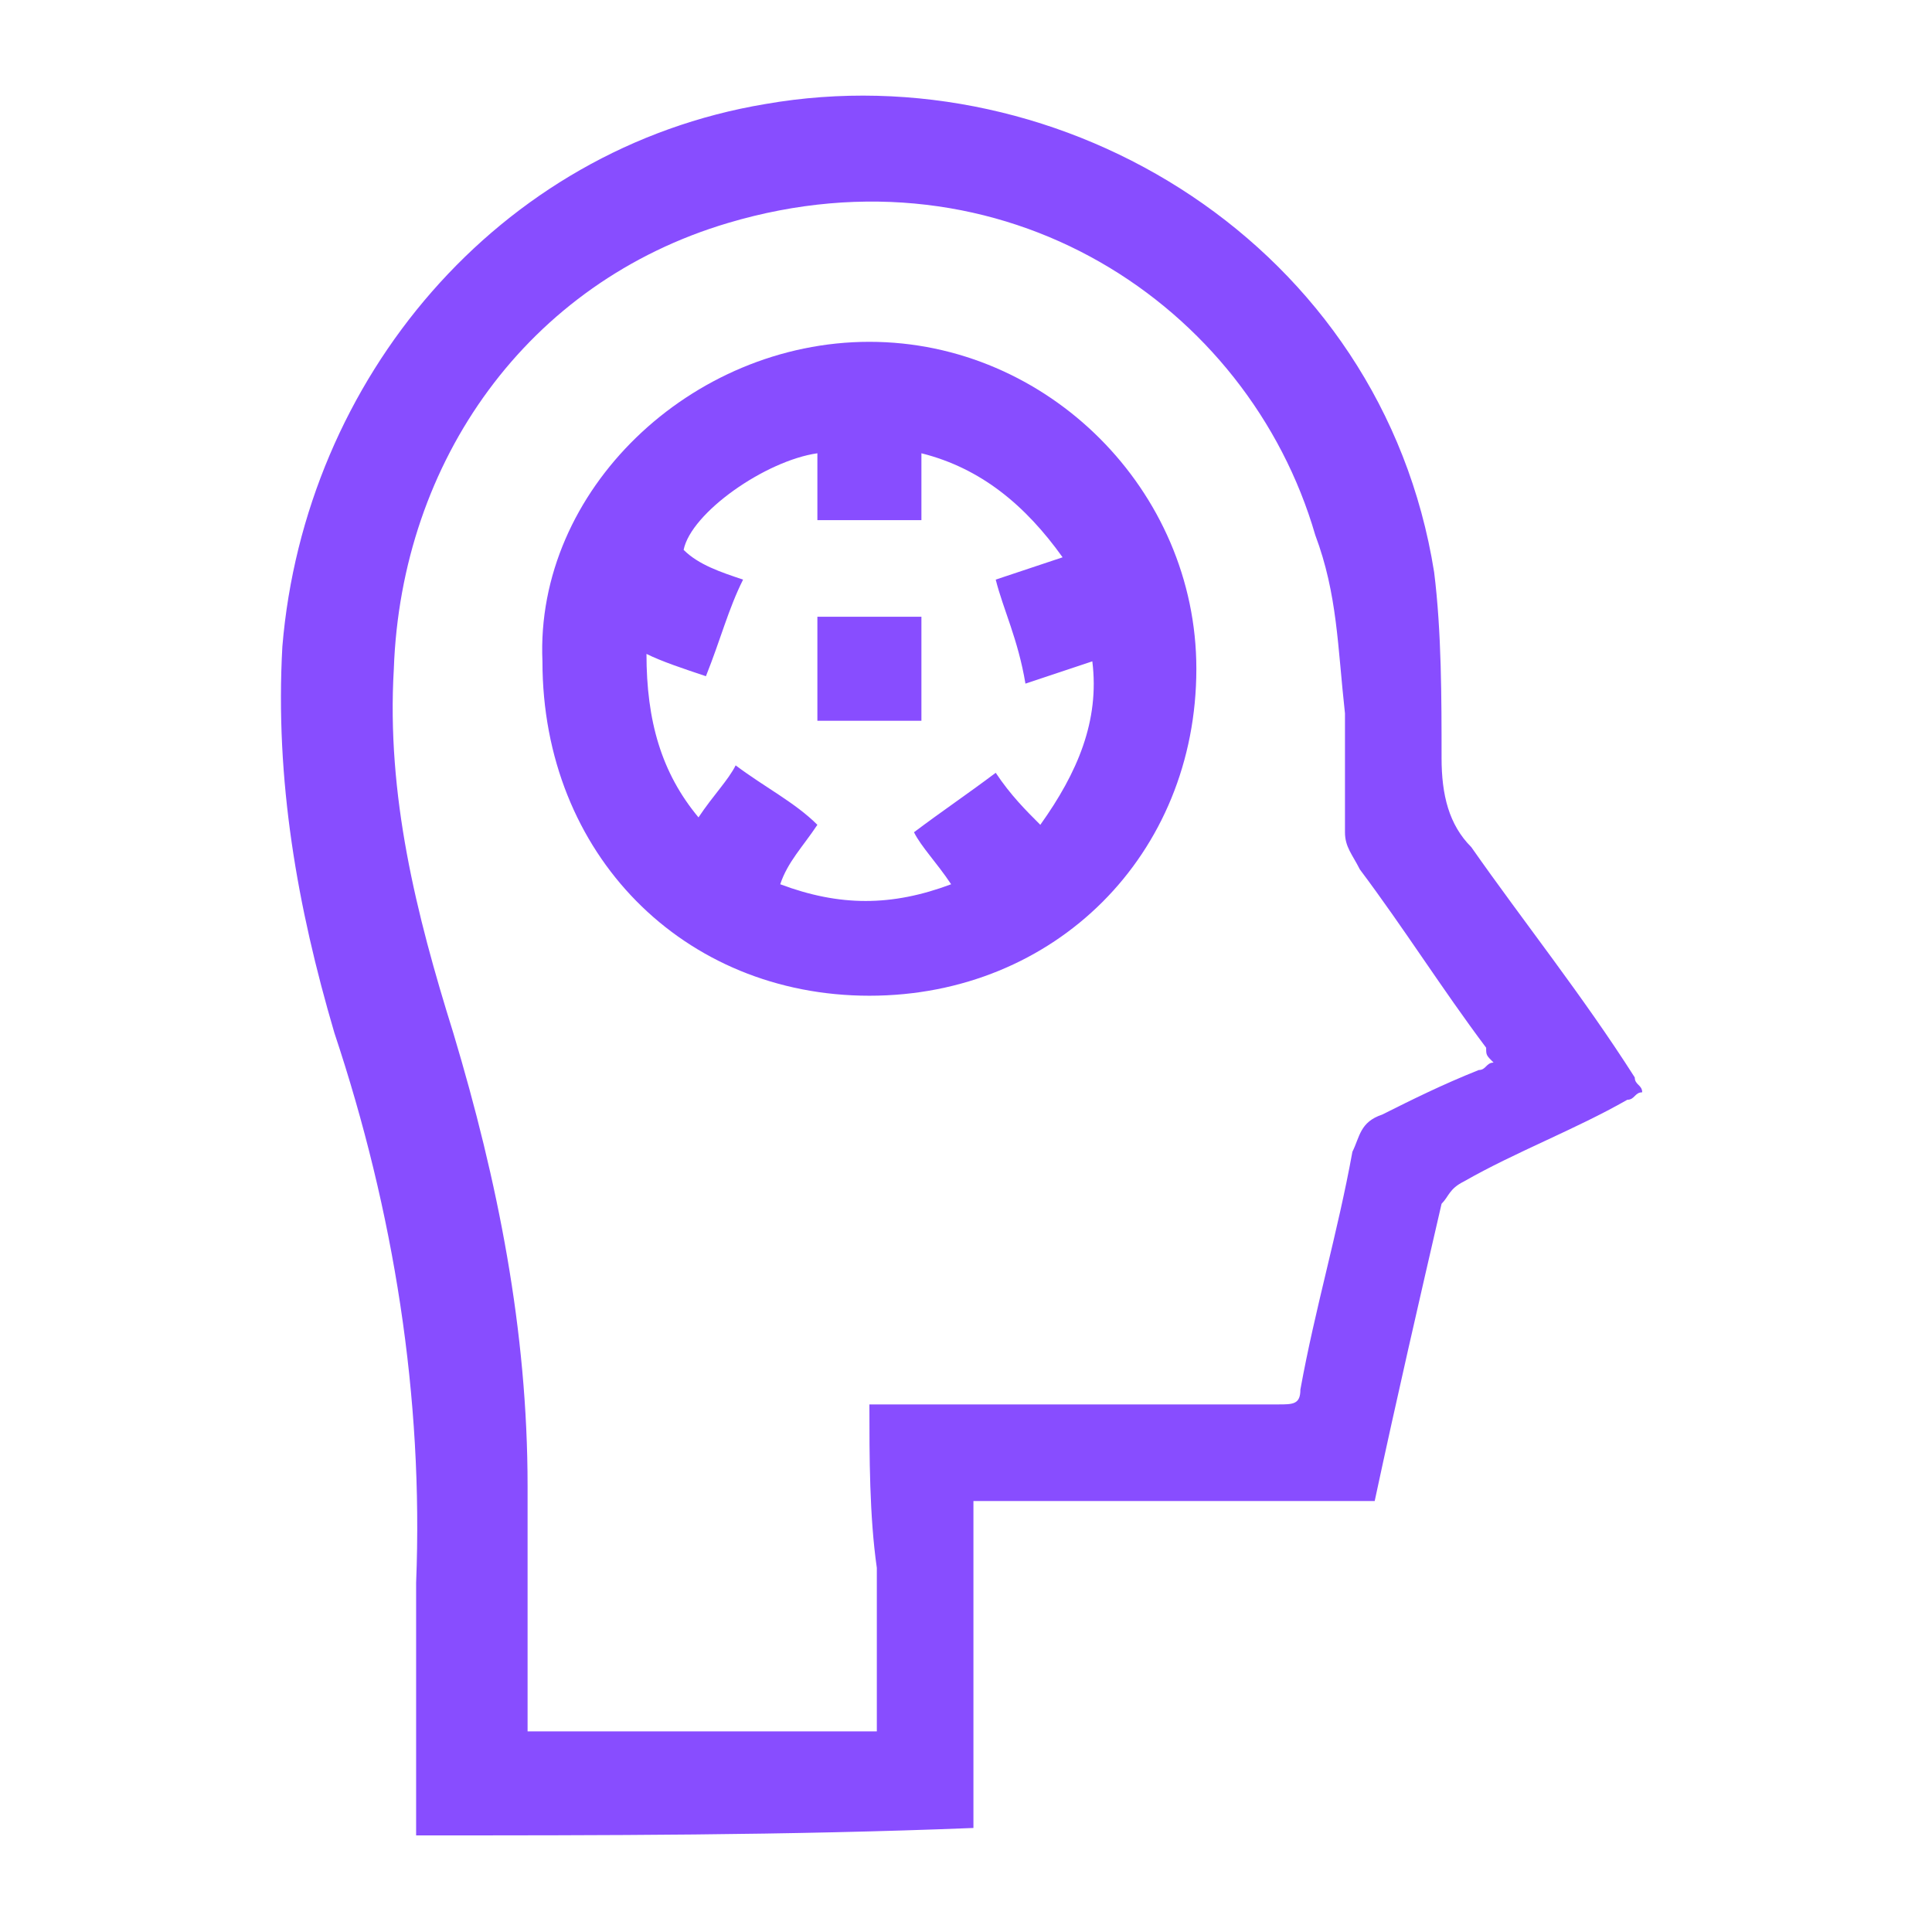 <?xml version="1.0" encoding="utf-8"?>
<!-- Generator: Adobe Illustrator 26.0.1, SVG Export Plug-In . SVG Version: 6.00 Build 0)  -->
<svg version="1.1" id="Layer_1" xmlns="http://www.w3.org/2000/svg" xmlns:xlink="http://www.w3.org/1999/xlink" x="0px" y="0px"
	 viewBox="0 0 26 26" style="enable-background:new 0 0 26 26;" xml:space="preserve">
<style type="text/css">
	.st0{display:none;}
	.st1{display:inline;fill:#884DFF;}
	.st2{fill:#884DFF;}
</style>
<g class="st0">
	<path class="st1" d="M1.3,15c0-0.1,0.1-0.3,0.1-0.4c0.4-1.3,1.5-2.2,2.9-2.3c0.7,0,1.3,0,2,0.1c0.4,0,0.8,0.3,1.2,0.6
		c-0.1,0.1-0.1,0.1-0.2,0.2c-1,1-1.5,2.3-1.7,3.7c-0.2,1.2-0.1,2.3-0.1,3.5c0,0.4,0,0.9,0,1.3c-0.1,0-0.2,0-0.3,0
		c-0.8,0-1.6,0-2.4,0c-0.7,0-1.2-0.3-1.4-1c0,0,0,0,0-0.1C1.3,18.8,1.3,16.9,1.3,15z"/>
	<path class="st1" d="M12.7,23.2c-1.4,0-2.7,0-4.1,0c-0.3,0-0.5,0-0.8-0.1c-0.6-0.2-1-0.7-1-1.4c0-1.3,0-2.6,0-3.9
		c0.1-2.1,1-3.7,2.8-4.7c0.8-0.4,1.6-0.6,2.4-0.7c1-0.1,2-0.1,3,0.2c2.1,0.5,3.9,2.6,4,4.7c0.1,1.5,0,3,0,4.5c0,0.2-0.1,0.4-0.2,0.6
		c-0.2,0.4-0.5,0.7-0.9,0.7c-0.8,0.1-1.5,0.1-2.3,0.1C14.7,23.2,13.7,23.2,12.7,23.2L12.7,23.2z"/>
	<path class="st1" d="M13,2.8c2.2,0,4,1.8,4,4s-1.8,4-4,4S9,9,9,6.8S10.8,2.8,13,2.8z"/>
	<path class="st1" d="M20.5,21.7c0-0.1,0-0.2,0-0.3c0-1.2,0-2.3,0-3.5c0-1.5-0.4-3-1.4-4.2c-0.2-0.2-0.4-0.5-0.6-0.7
		c0.5-0.4,1-0.6,1.6-0.7c0.7,0,1.5-0.1,2.2,0.1c1.4,0.3,2.3,1.6,2.3,3c0,1.6,0,3.3,0,4.9c0,0.8-0.5,1.4-1.3,1.4c-0.9,0-1.8,0-2.7,0
		C20.7,21.7,20.6,21.7,20.5,21.7z"/>
	<path class="st1" d="M5,5.7c1.4,0,2.5,1.1,2.5,2.5S6.4,10.7,5,10.7S2.5,9.6,2.5,8.2C2.4,6.8,3.6,5.7,5,5.7z"/>
	<path class="st1" d="M21,5.7c1.4,0,2.5,1.1,2.5,2.5s-1.1,2.5-2.5,2.5s-2.5-1.1-2.5-2.5S19.6,5.7,21,5.7z"/>
</g>
<g>
	<path class="st2" d="M5.6,24.7c0-1.1,0-2.2,0-3.4c0.1-2.5-0.3-5-1.1-7.4c-0.5-1.7-0.8-3.4-0.7-5.2C4.1,5.1,6.7,2,10.3,1.4
		c4-0.7,8.3,1.9,9,6.3c0.1,0.8,0.1,1.7,0.1,2.5c0,0.5,0.1,0.9,0.4,1.2c0.7,1,1.5,2,2.2,3.1c0,0.1,0.1,0.1,0.1,0.2
		c-0.1,0-0.1,0.1-0.2,0.1c-0.7,0.4-1.5,0.7-2.2,1.1c-0.2,0.1-0.2,0.2-0.3,0.3c-0.3,1.3-0.6,2.6-0.9,4c-1.8,0-3.6,0-5.4,0
		c0,1.5,0,3,0,4.4C10.6,24.7,8.1,24.7,5.6,24.7z M11.7,18.9c0.1,0,0.2,0,0.3,0c1.7,0,3.4,0,5.2,0c0.2,0,0.3,0,0.3-0.2
		c0.2-1.1,0.5-2.1,0.7-3.2c0.1-0.2,0.1-0.4,0.4-0.5c0.4-0.2,0.8-0.4,1.3-0.6c0.1,0,0.1-0.1,0.2-0.1c-0.1-0.1-0.1-0.1-0.1-0.2
		c-0.6-0.8-1.1-1.6-1.7-2.4c-0.1-0.2-0.2-0.3-0.2-0.5c0-0.5,0-1,0-1.6C18,8.7,18,8,17.7,7.2C16.8,4.1,13.5,1.9,9.8,3
		C7.1,3.8,5.4,6.2,5.3,9c-0.1,1.7,0.3,3.3,0.8,4.9c0.6,2,1,4,1,6.1c0,1,0,2,0,3c0,0.1,0,0.2,0,0.3c1.6,0,3.1,0,4.7,0
		c0-0.7,0-1.5,0-2.2C11.7,20.4,11.7,19.6,11.7,18.9z"/>
	<path class="st2" d="M11.7,4.6c2.4,0,4.4,2,4.4,4.4c0,2.5-1.9,4.4-4.4,4.4c-2.5,0-4.4-1.9-4.4-4.5C7.2,6.6,9.3,4.6,11.7,4.6z
		 M13.4,7.8c0.3-0.1,0.6-0.2,0.9-0.3c-0.5-0.7-1.1-1.2-1.9-1.4c0,0.3,0,0.6,0,0.9c-0.5,0-0.9,0-1.4,0c0-0.3,0-0.6,0-0.9
		c-0.7,0.1-1.7,0.8-1.8,1.3C9.4,7.6,9.7,7.7,10,7.8C9.8,8.2,9.7,8.6,9.5,9.1C9.2,9,8.9,8.9,8.7,8.8c0,0.9,0.2,1.6,0.7,2.2
		c0.2-0.3,0.4-0.5,0.5-0.7c0.4,0.3,0.8,0.5,1.1,0.8c-0.2,0.3-0.4,0.5-0.5,0.8c0.8,0.3,1.5,0.3,2.3,0c-0.2-0.3-0.4-0.5-0.5-0.7
		c0.4-0.3,0.7-0.5,1.1-0.8c0.2,0.3,0.4,0.5,0.6,0.7c0.5-0.7,0.8-1.4,0.7-2.2c-0.3,0.1-0.6,0.2-0.9,0.3C13.7,8.6,13.5,8.2,13.4,7.8z"
		/>
	<path class="st2" d="M11,9.7c0-0.5,0-0.9,0-1.4c0.5,0,0.9,0,1.4,0c0,0.5,0,0.9,0,1.4C11.9,9.7,11.4,9.7,11,9.7z"/>
</g>
</svg>
